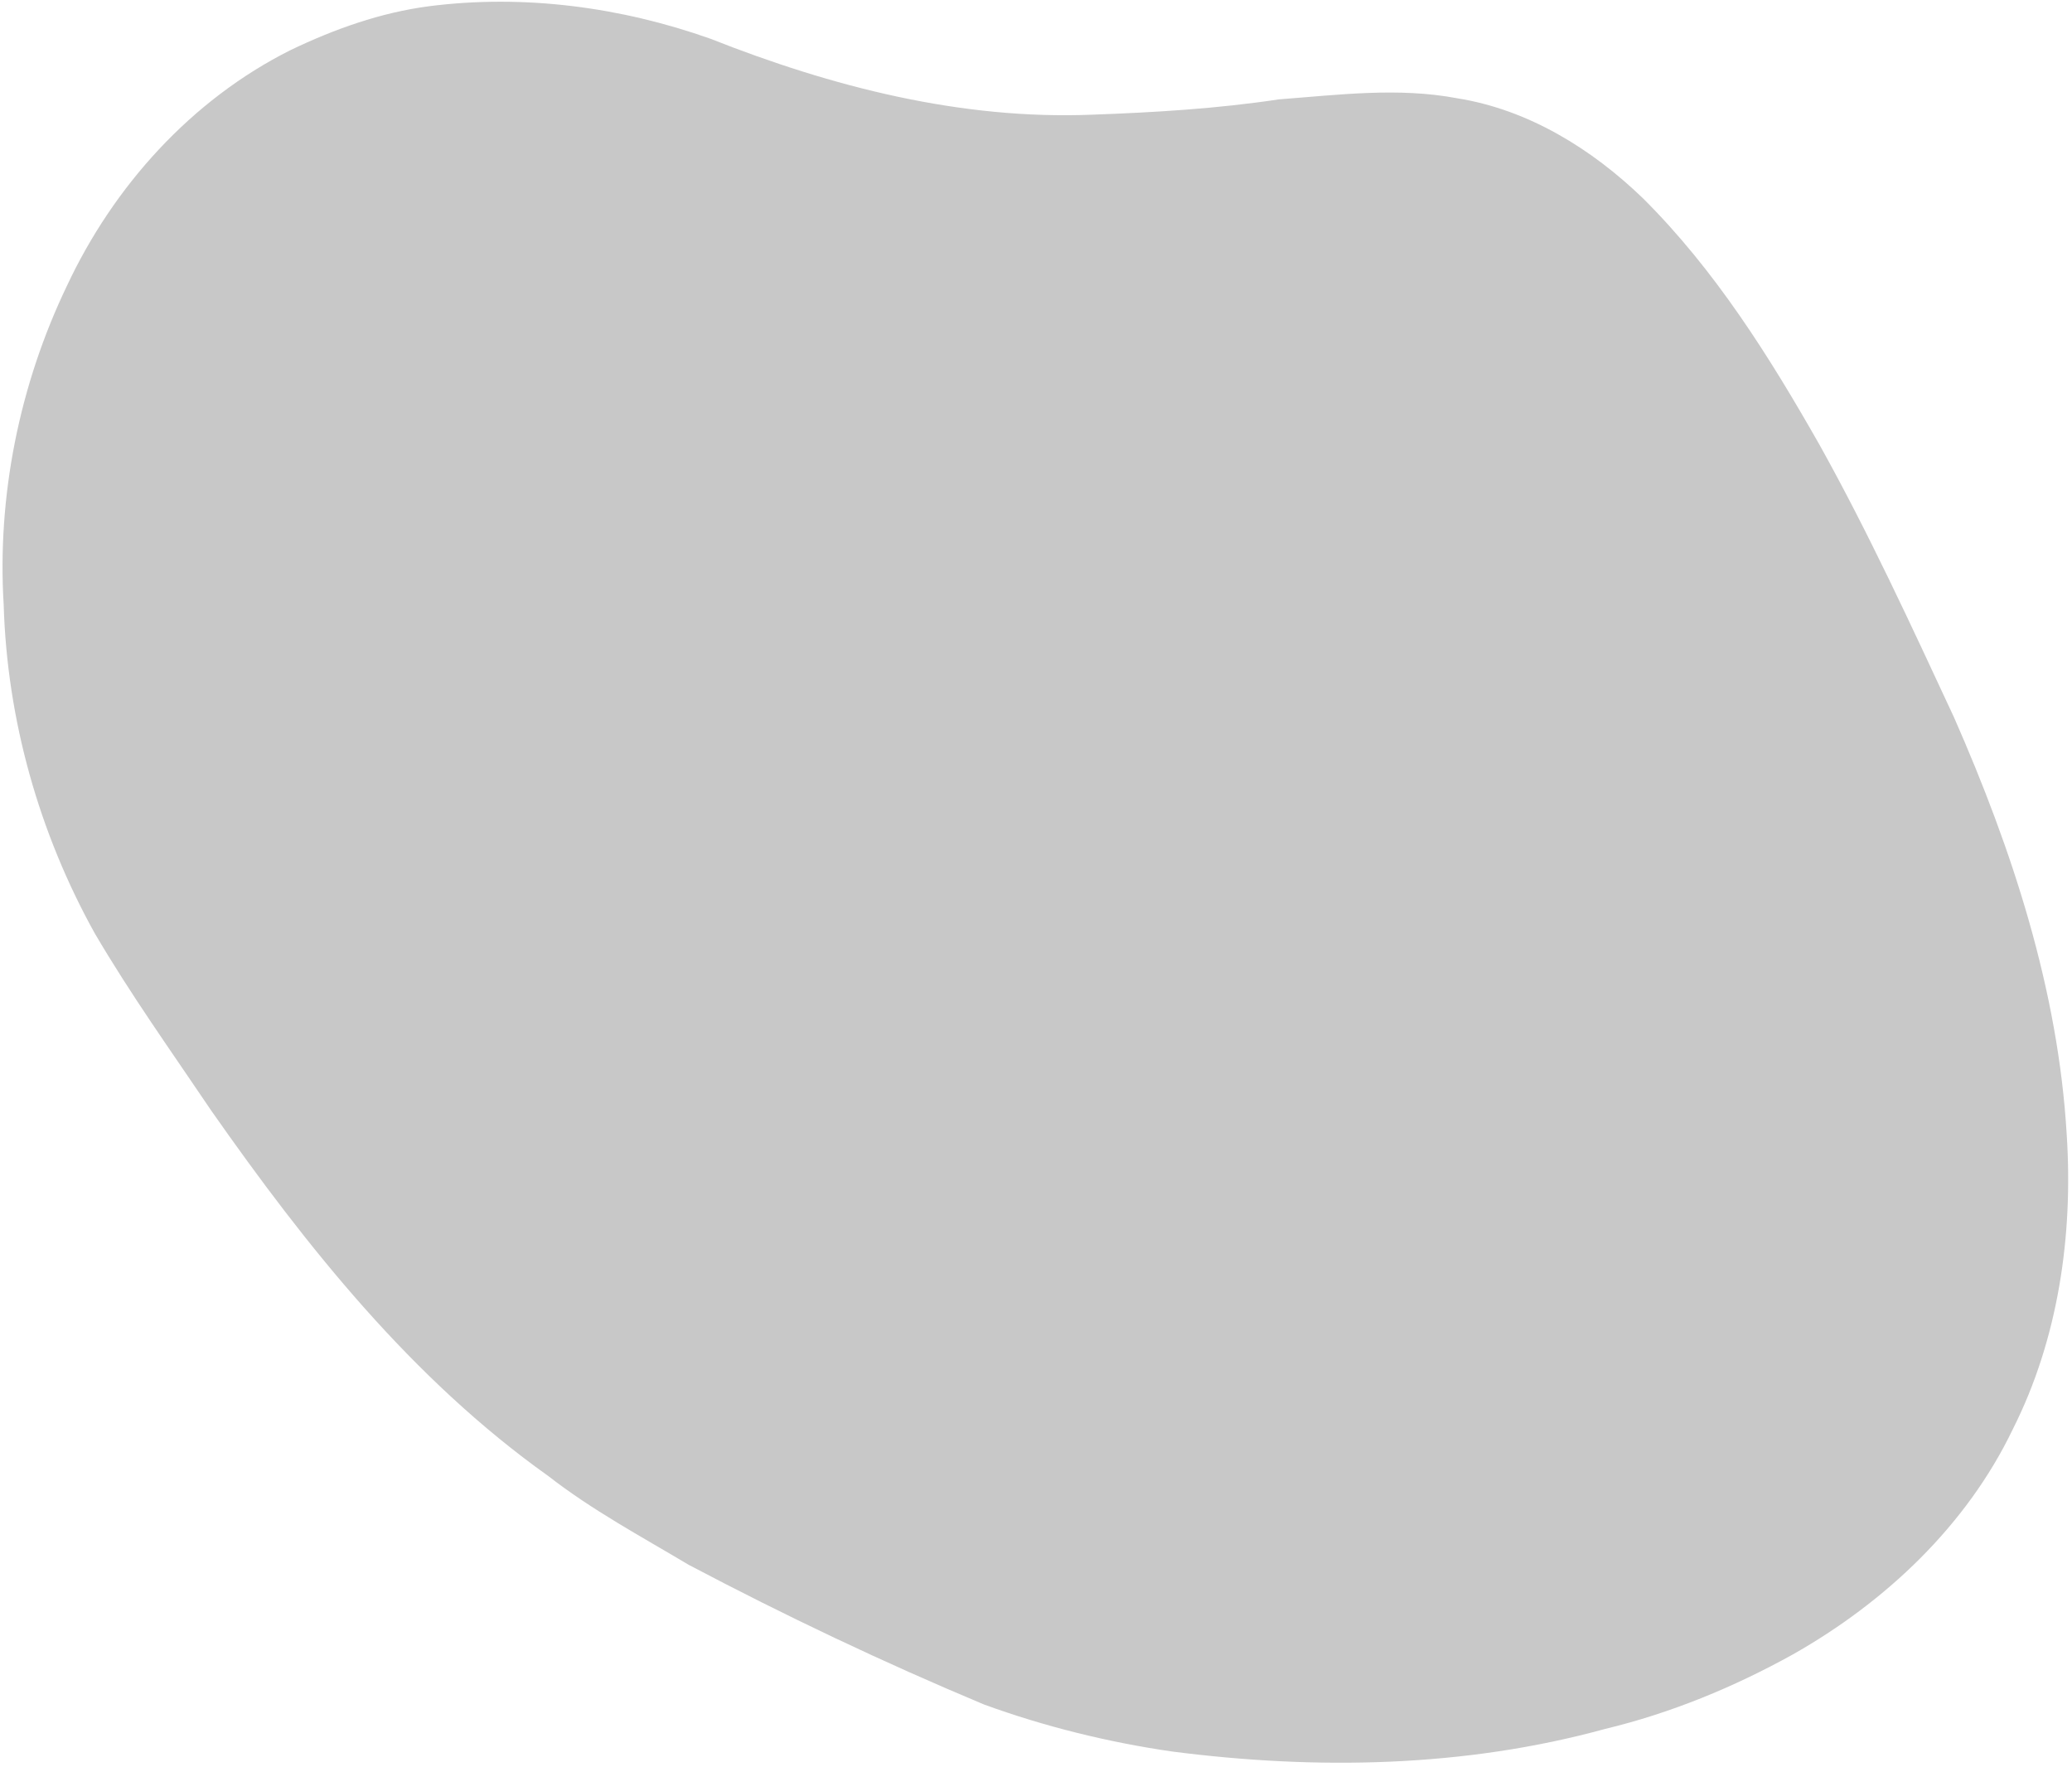 <?xml version="1.0" encoding="UTF-8" ?>
<!DOCTYPE svg PUBLIC "-//W3C//DTD SVG 1.1//EN" "http://www.w3.org/Graphics/SVG/1.1/DTD/svg11.dtd">
<svg width="387pt" height="330pt" viewBox="0 0 387 330" version="1.1" xmlns="http://www.w3.org/2000/svg">
<g id="#c8c8c8ff">
<path fill="#c8c8c8" opacity="1.00" d=" M 80.16 1.16 C 97.83 -1.10 115.93 1.30 132.68 7.23 C 155.32 16.19 179.47 22.41 203.99 21.42 C 215.65 21.00 227.32 20.30 238.87 18.56 C 249.94 17.72 261.17 16.27 272.20 18.36 C 285.48 20.48 297.34 27.83 306.89 37.06 C 320.36 50.46 330.53 66.68 339.86 83.11 C 349.07 99.64 356.98 116.85 364.97 134.00 C 375.84 158.72 384.44 184.89 386.02 212.03 C 387.22 230.74 384.46 250.04 375.96 266.91 C 367.32 284.94 352.14 299.23 334.88 309.00 C 323.84 315.12 312.06 319.98 299.77 322.93 C 273.51 330.14 245.79 330.61 218.91 327.14 C 206.95 325.41 195.14 322.49 183.79 318.36 C 165.01 310.50 146.61 301.76 128.61 292.26 C 119.73 286.96 110.59 282.06 102.41 275.69 C 76.95 257.58 57.25 232.84 39.48 207.47 C 32.08 196.49 24.37 185.72 17.68 174.29 C 7.29 155.58 1.32 134.41 0.69 113.00 C -0.56 92.60 3.64 71.87 12.47 53.45 C 21.19 34.80 35.74 18.64 54.24 9.37 C 62.44 5.43 71.11 2.34 80.16 1.16 Z" />
</g>
</svg>
